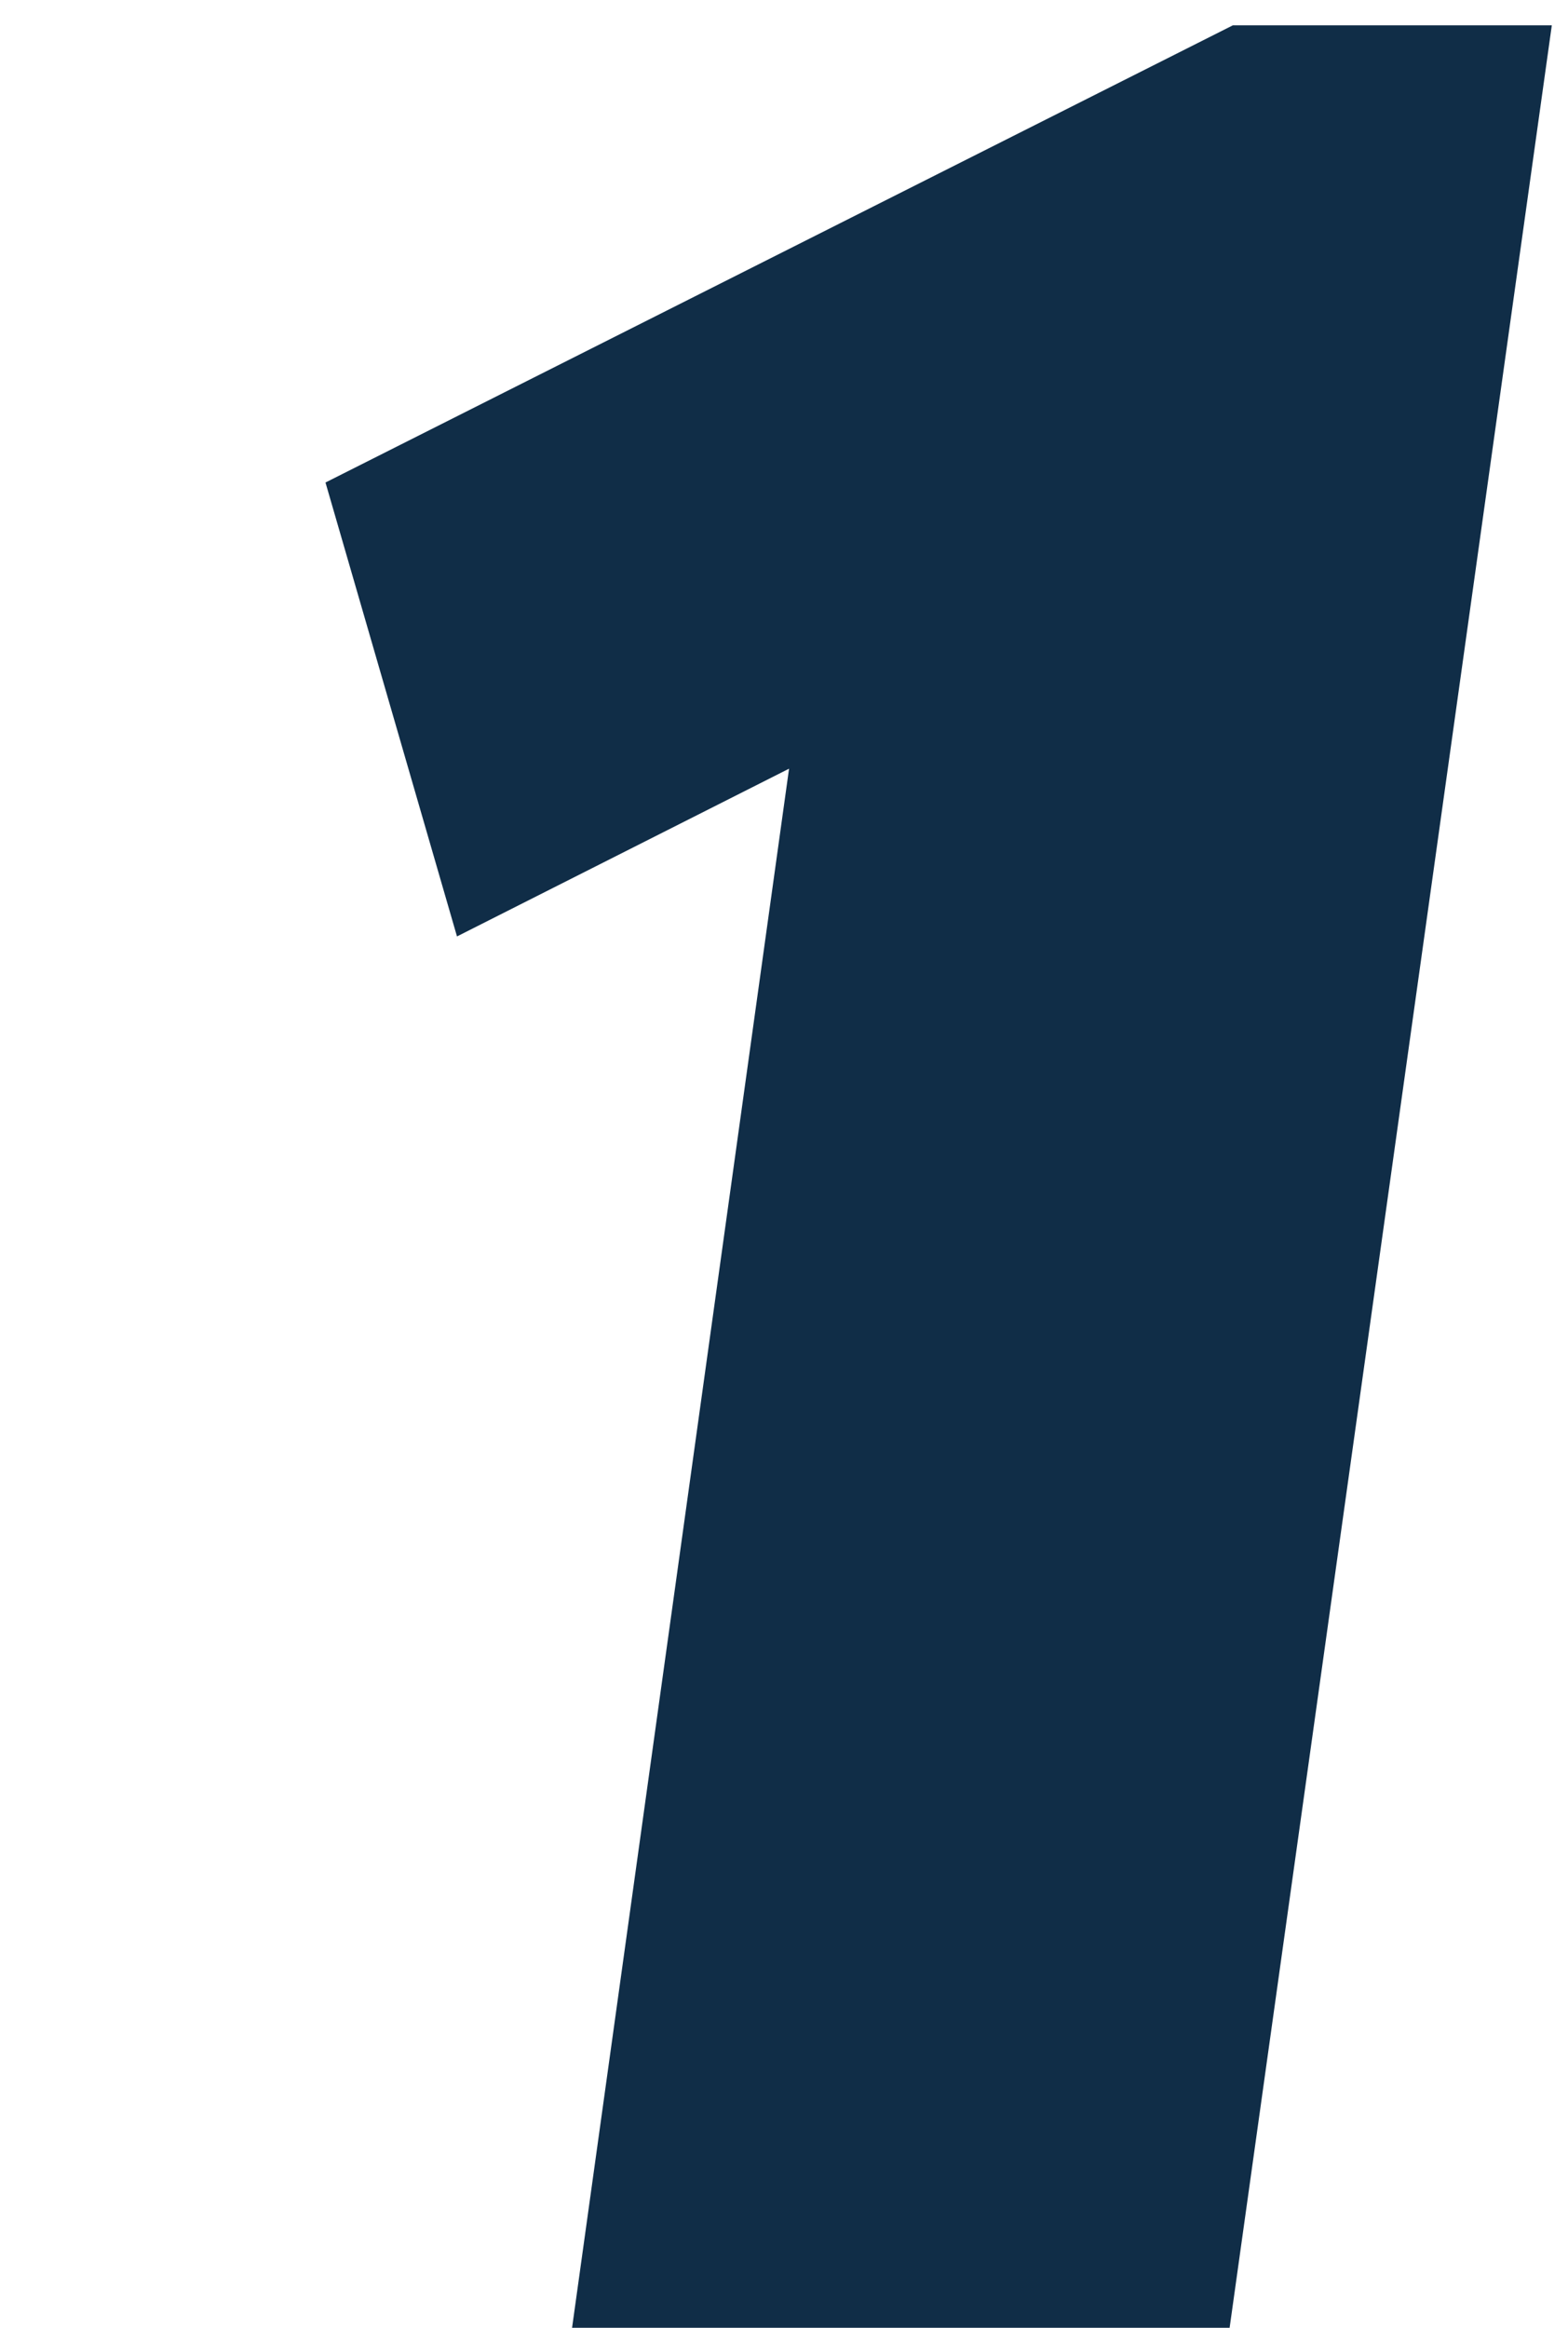 <svg width="31" height="46" viewBox="0 0 31 46" fill="none" xmlns="http://www.w3.org/2000/svg">
<path d="M24.31 46H11.31L15.6 15.19L9.035 18.505L6.435 9.535L24.375 0.5H30.68L24.31 46Z" fill="#102D47"/>
</svg>
